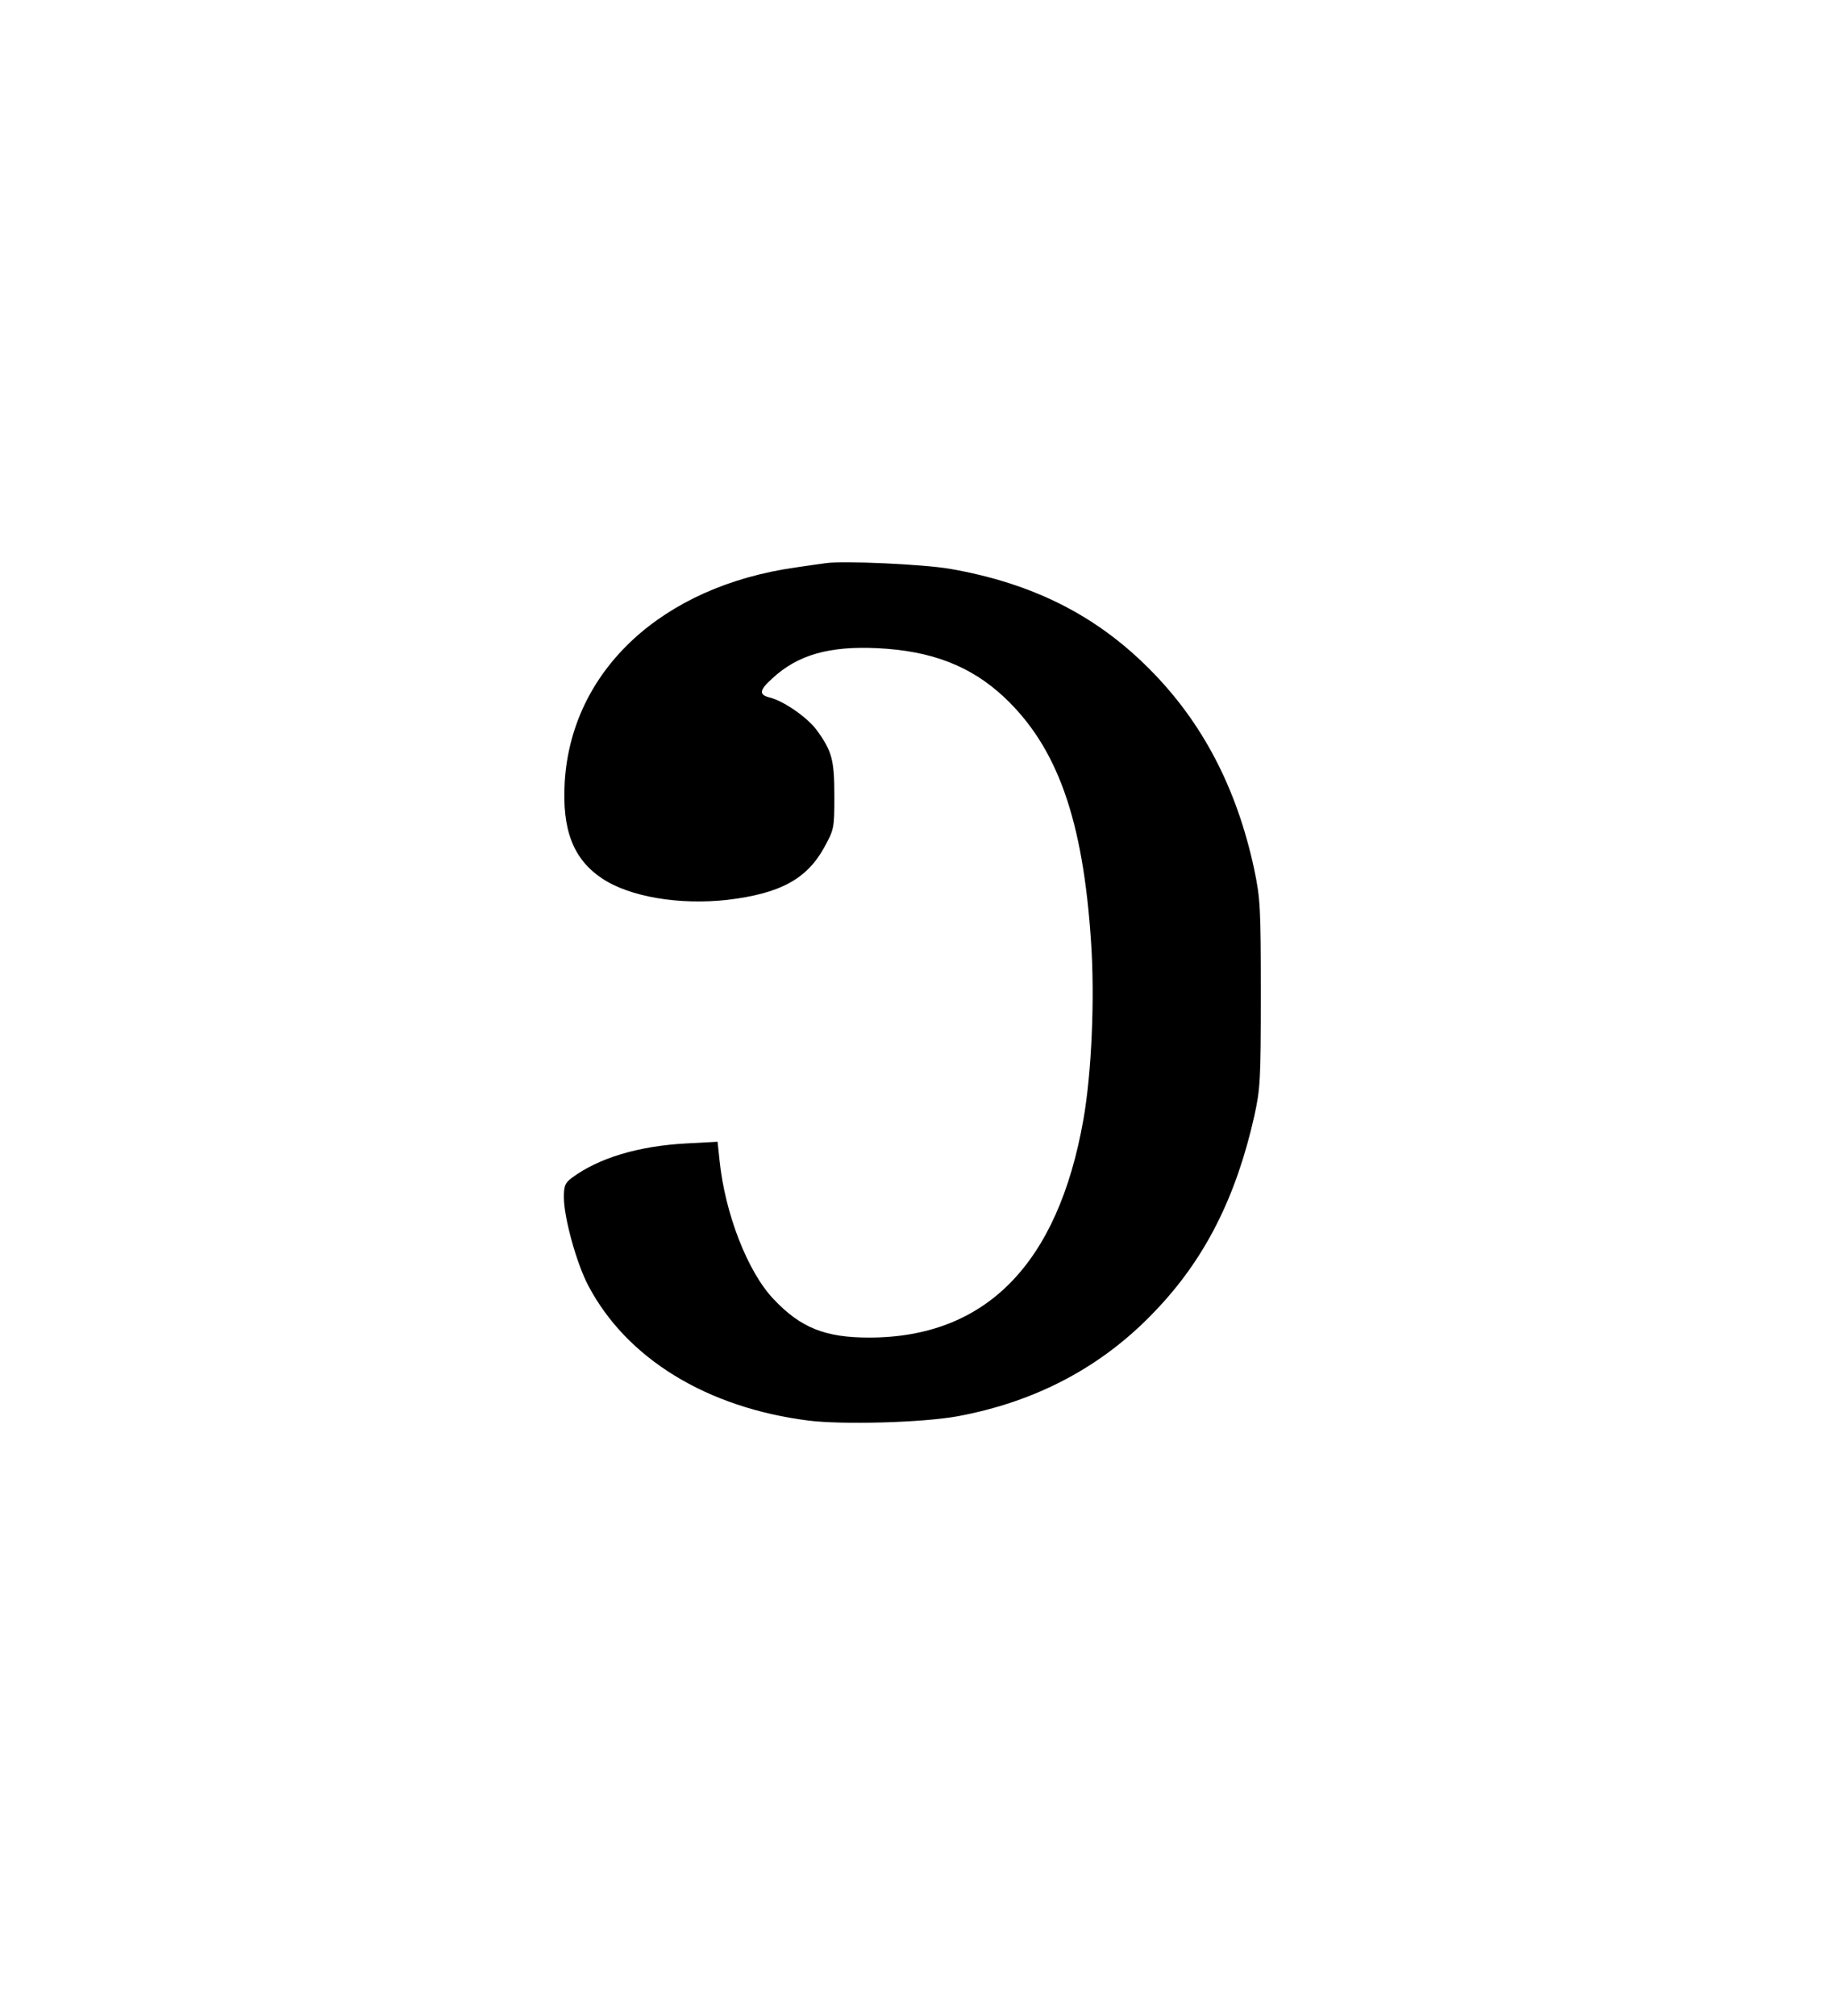 <?xml version="1.0" standalone="no"?>
<!DOCTYPE svg PUBLIC "-//W3C//DTD SVG 20010904//EN"
 "http://www.w3.org/TR/2001/REC-SVG-20010904/DTD/svg10.dtd">
<svg version="1.0" xmlns="http://www.w3.org/2000/svg"
 width="468pt" height="514pt" viewBox="0 0 468 514"
 preserveAspectRatio="xMidYMid meet">
<g transform="translate(0,514) scale(0.073,-0.073)"
fill="#000000" stroke="none">
<path d="M2885 5074 c-16 -2 -64 -9 -105 -15 -467 -66 -783 -359 -807 -749
-10 -168 30 -270 130 -337 97 -65 272 -94 439 -75 183 22 276 72 337 182 35
64 36 67 36 180 0 126 -8 157 -61 230 -33 45 -116 103 -166 115 -38 10 -35 26
12 68 88 81 198 112 365 104 189 -9 326 -62 442 -170 187 -175 277 -428 305
-859 13 -194 2 -454 -27 -618 -89 -504 -341 -761 -749 -761 -153 0 -239 34
-334 135 -90 95 -169 298 -188 483 l-7 66 -111 -6 c-166 -9 -305 -51 -398
-120 -24 -18 -28 -28 -28 -68 0 -70 44 -230 85 -308 134 -255 414 -427 770
-472 121 -15 399 -7 520 15 275 51 506 173 690 367 174 181 283 397 347 681
21 96 23 125 23 428 0 303 -2 332 -23 434 -61 285 -182 516 -367 701 -187 188
-409 299 -695 349 -91 16 -372 29 -435 20z"/>
</g>
</svg>

